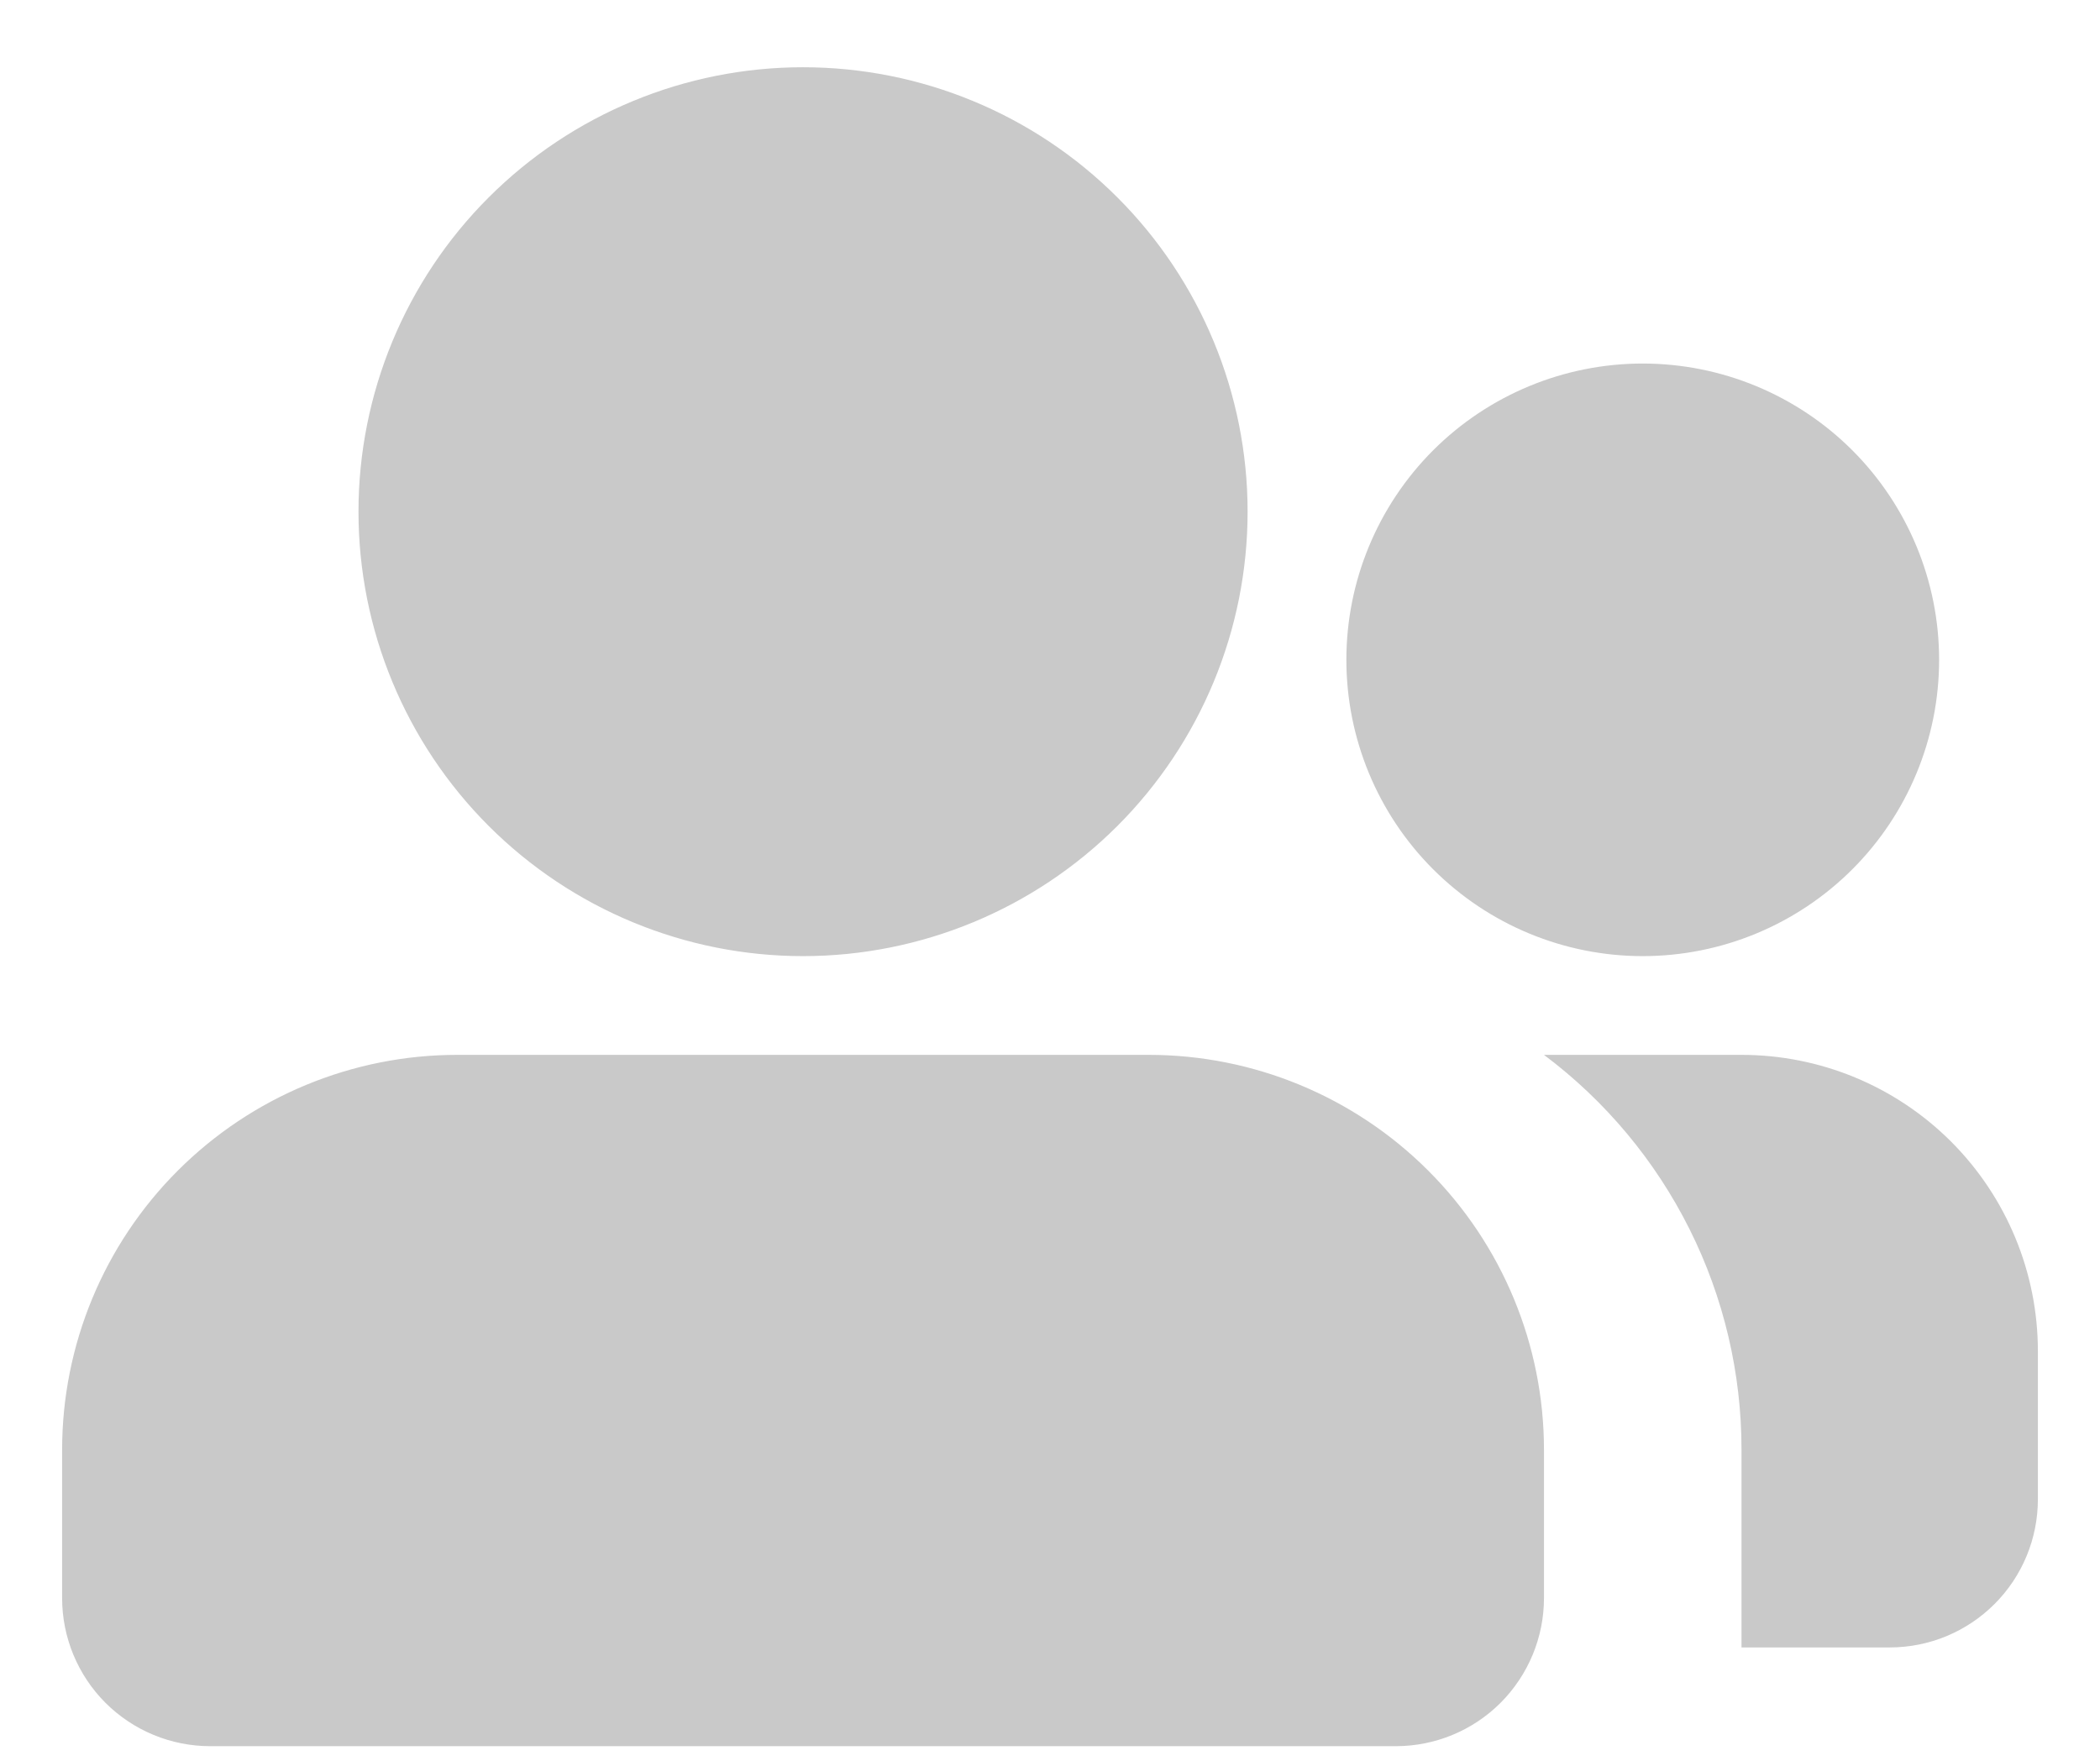 <svg width="31" height="26" viewBox="0 0 31 26" fill="none" xmlns="http://www.w3.org/2000/svg">
<path d="M16.958 15.576C18.505 15.576 19.989 16.191 21.083 17.285C22.177 18.378 22.792 19.862 22.792 21.409V23.597C22.792 24.177 22.561 24.733 22.151 25.144C21.741 25.554 21.184 25.784 20.604 25.784H3.104C2.524 25.784 1.968 25.554 1.557 25.144C1.147 24.733 0.917 24.177 0.917 23.597V21.409C0.917 19.862 1.531 18.378 2.625 17.285C3.719 16.191 5.203 15.576 6.75 15.576H16.958ZM25.708 15.576C26.869 15.576 27.982 16.037 28.802 16.857C29.622 17.678 30.083 18.791 30.083 19.951V22.139C30.083 22.719 29.853 23.275 29.443 23.685C29.032 24.096 28.476 24.326 27.896 24.326H25.708V21.409C25.709 20.277 25.446 19.16 24.94 18.148C24.433 17.135 23.698 16.255 22.792 15.576H25.708ZM11.854 0.993C13.595 0.993 15.264 1.684 16.495 2.915C17.725 4.145 18.417 5.815 18.417 7.555C18.417 9.296 17.725 10.965 16.495 12.196C15.264 13.426 13.595 14.118 11.854 14.118C10.114 14.118 8.445 13.426 7.214 12.196C5.983 10.965 5.292 9.296 5.292 7.555C5.292 5.815 5.983 4.145 7.214 2.915C8.445 1.684 10.114 0.993 11.854 0.993ZM24.25 5.368C25.41 5.368 26.523 5.829 27.344 6.649C28.164 7.47 28.625 8.582 28.625 9.743C28.625 10.903 28.164 12.016 27.344 12.836C26.523 13.657 25.41 14.118 24.25 14.118C23.09 14.118 21.977 13.657 21.156 12.836C20.336 12.016 19.875 10.903 19.875 9.743C19.875 8.582 20.336 7.47 21.156 6.649C21.977 5.829 23.09 5.368 24.25 5.368Z" fill="#C9C9C9"/>
</svg>
